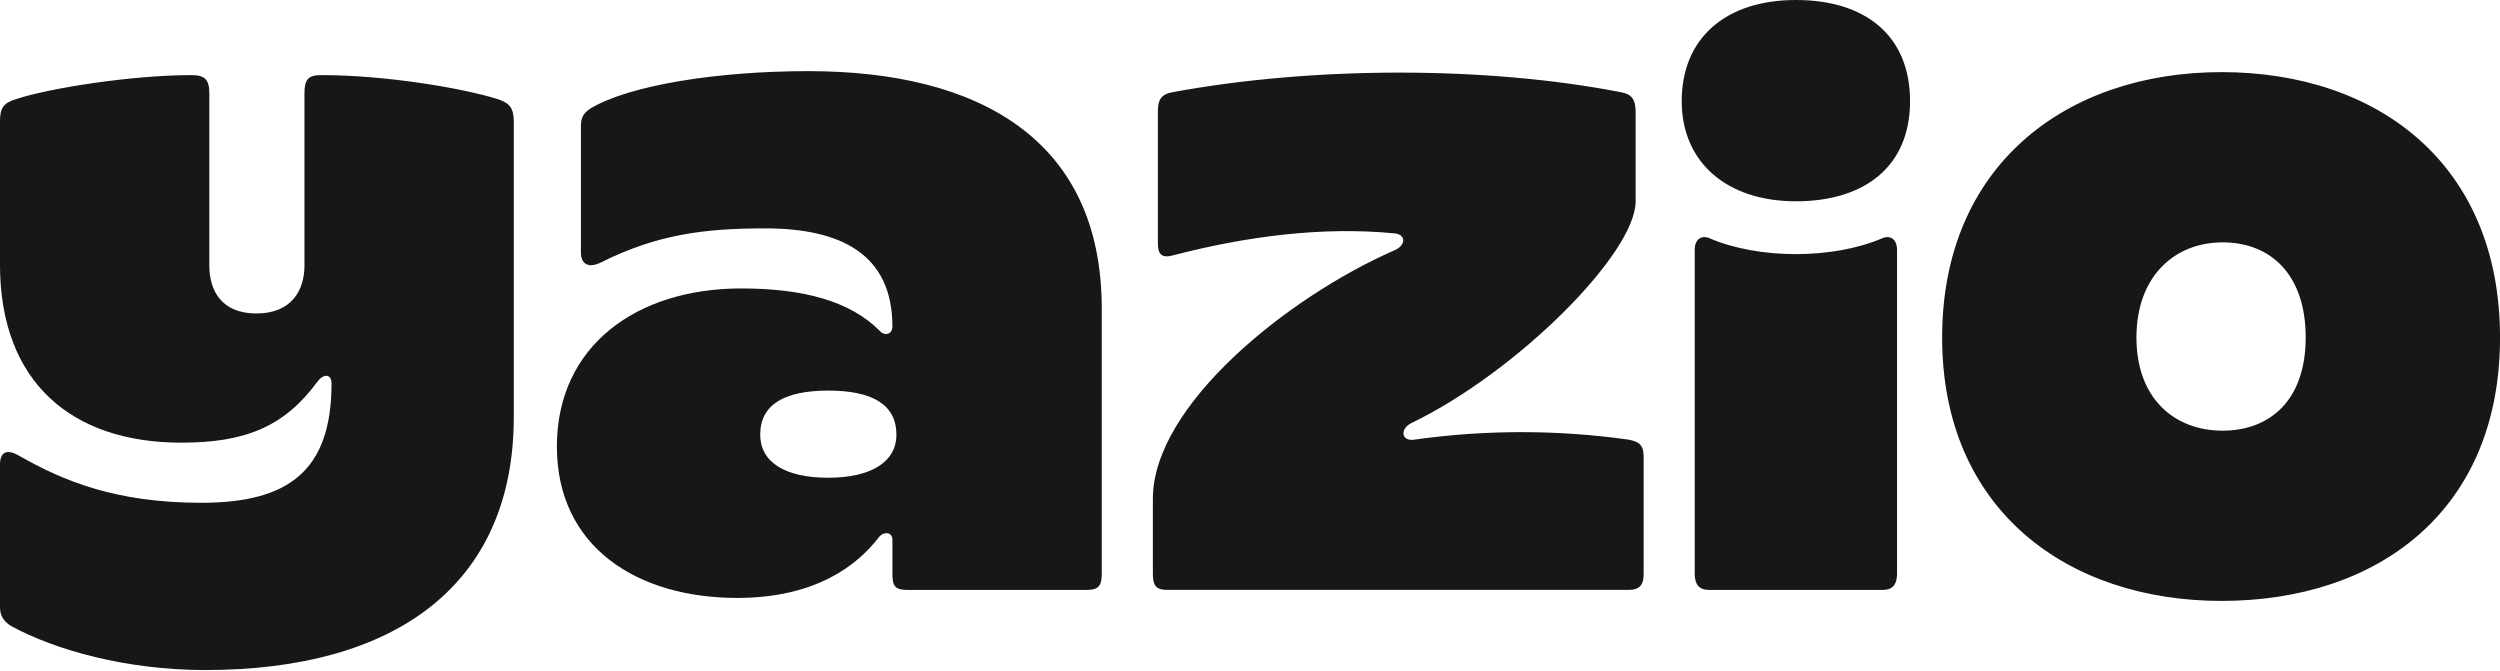 <svg width="1080" height="290" viewBox="0 0 1080 290" fill="none" xmlns="http://www.w3.org/2000/svg">
<g clip-path="url(#clip0_4070_47075)">
<g clip-path="url(#clip1_4070_47075)">
<path d="M610.098 182.584C655.536 160.523 706.594 109.468 706.594 86.962V48.451C706.594 42.83 704.869 40.66 700.105 39.803C642.123 28.55 567.7 28.55 506.69 39.803C501.503 40.671 500.2 43.264 500.2 48.028V105.138C500.2 109.902 501.926 111.627 506.69 110.325C538.28 102.1 571.161 97.781 602.318 100.808C607.505 101.242 607.505 105.995 602.318 108.166C556.023 128.501 498.041 175.226 498.041 215.463V247.908C498.041 253.529 499.766 254.831 504.53 254.831H703.566C708.33 254.831 710.056 252.672 710.056 247.908V197.287C710.056 192.523 708.33 190.798 703.566 189.93C672.845 185.6 641.688 185.6 610.966 189.93C605.345 190.798 604.477 185.166 610.098 182.573V182.584ZM357.833 206.38C338.799 206.38 328.413 199.457 328.413 187.771C328.413 174.792 338.799 168.737 357.833 168.737C376.868 168.737 387.253 174.792 387.253 187.771C387.253 199.457 376.433 206.38 357.833 206.38ZM960.151 186.045C939.38 186.045 922.939 172.199 922.939 145.809C922.939 119.418 939.38 104.704 960.151 104.704C980.921 104.704 996.06 118.55 996.06 145.809C996.06 173.067 980.487 186.045 960.151 186.045ZM959.717 259.595C1026.78 259.595 1080.01 221.084 1080.01 145.809C1080.01 70.533 1026.79 31.154 959.717 31.154C892.64 31.154 838.999 71.391 838.999 145.809C838.999 220.227 893.085 259.595 959.717 259.595ZM726.497 43.698C726.497 70.088 745.965 86.962 775.819 86.962C805.673 86.962 825.141 71.814 825.141 43.698C825.141 15.582 806.107 3.05176e-05 775.819 3.05176e-05C745.531 3.05176e-05 726.497 16.44 726.497 43.698ZM732.118 107.732V247.919C732.118 252.683 734.278 254.842 738.173 254.842H813.464C817.36 254.842 819.52 252.683 819.52 247.919V107.732C819.52 103.836 816.926 101.242 813.03 102.968C791.826 112.05 759.812 112.05 738.607 102.968C734.712 101.242 732.118 103.836 732.118 107.732ZM240.578 192.968C240.578 236.232 275.195 258.304 318.462 258.304C352.646 258.304 370.389 244.024 379.472 232.348C381.632 229.32 385.527 229.754 385.527 233.216V247.93C385.527 253.551 386.83 254.853 392.451 254.853H469.033C474.221 254.853 475.957 253.551 475.957 247.93V133.275C475.957 60.16 422.739 30.731 349.173 30.731C309.802 30.731 272.157 36.786 255.282 46.736C251.82 48.896 250.952 51.066 250.952 54.528V109.045C250.952 114.231 254.414 115.968 259.601 113.374C283.834 101.264 304.17 98.66 330.562 98.66C363.444 98.66 385.517 109.913 385.517 141.056C385.517 144.517 382.055 145.385 379.895 142.781C367.35 130.237 347.448 124.605 320.188 124.605C275.185 124.605 240.567 149.27 240.567 192.968H240.578ZM131.537 114.655C131.537 125.473 125.916 135.424 110.766 135.424C95.617 135.424 90.43 125.473 90.43 114.655V40.237C90.43 34.182 88.27 32.445 82.638 32.445C57.114 32.445 21.194 38.066 6.913 42.83C1.291 44.555 -0.011 46.726 -0.011 52.781V114.221C-0.011 165.276 31.145 191.232 78.308 191.232C106.002 191.232 122.877 184.309 137.158 164.842C139.752 161.38 143.214 161.38 143.214 165.71C143.214 203.787 124.179 217.199 86.968 217.199C49.756 217.199 27.26 207.683 8.215 196.864C3.028 193.836 -0.011 195.139 -0.011 200.76V262.199C-0.011 265.661 1.291 268.254 4.753 270.425C23.788 280.809 54.51 289.458 88.693 289.458C170.908 289.458 221.966 252.683 221.966 179.99V52.781C221.966 46.726 220.241 44.555 215.043 42.83C199.893 38.066 166.578 32.445 138.884 32.445C133.262 32.445 131.526 34.171 131.526 40.237V114.655H131.537Z" fill="#181617"/>
</g>
</g>
<defs>
<clipPath id="clip0_4070_47075">
<rect width="1080" height="289.458" fill="white"/>
</clipPath>
<clipPath id="clip1_4070_47075">
<rect width="1080" height="289.458" fill="white"/>
</clipPath>
</defs>
</svg>

